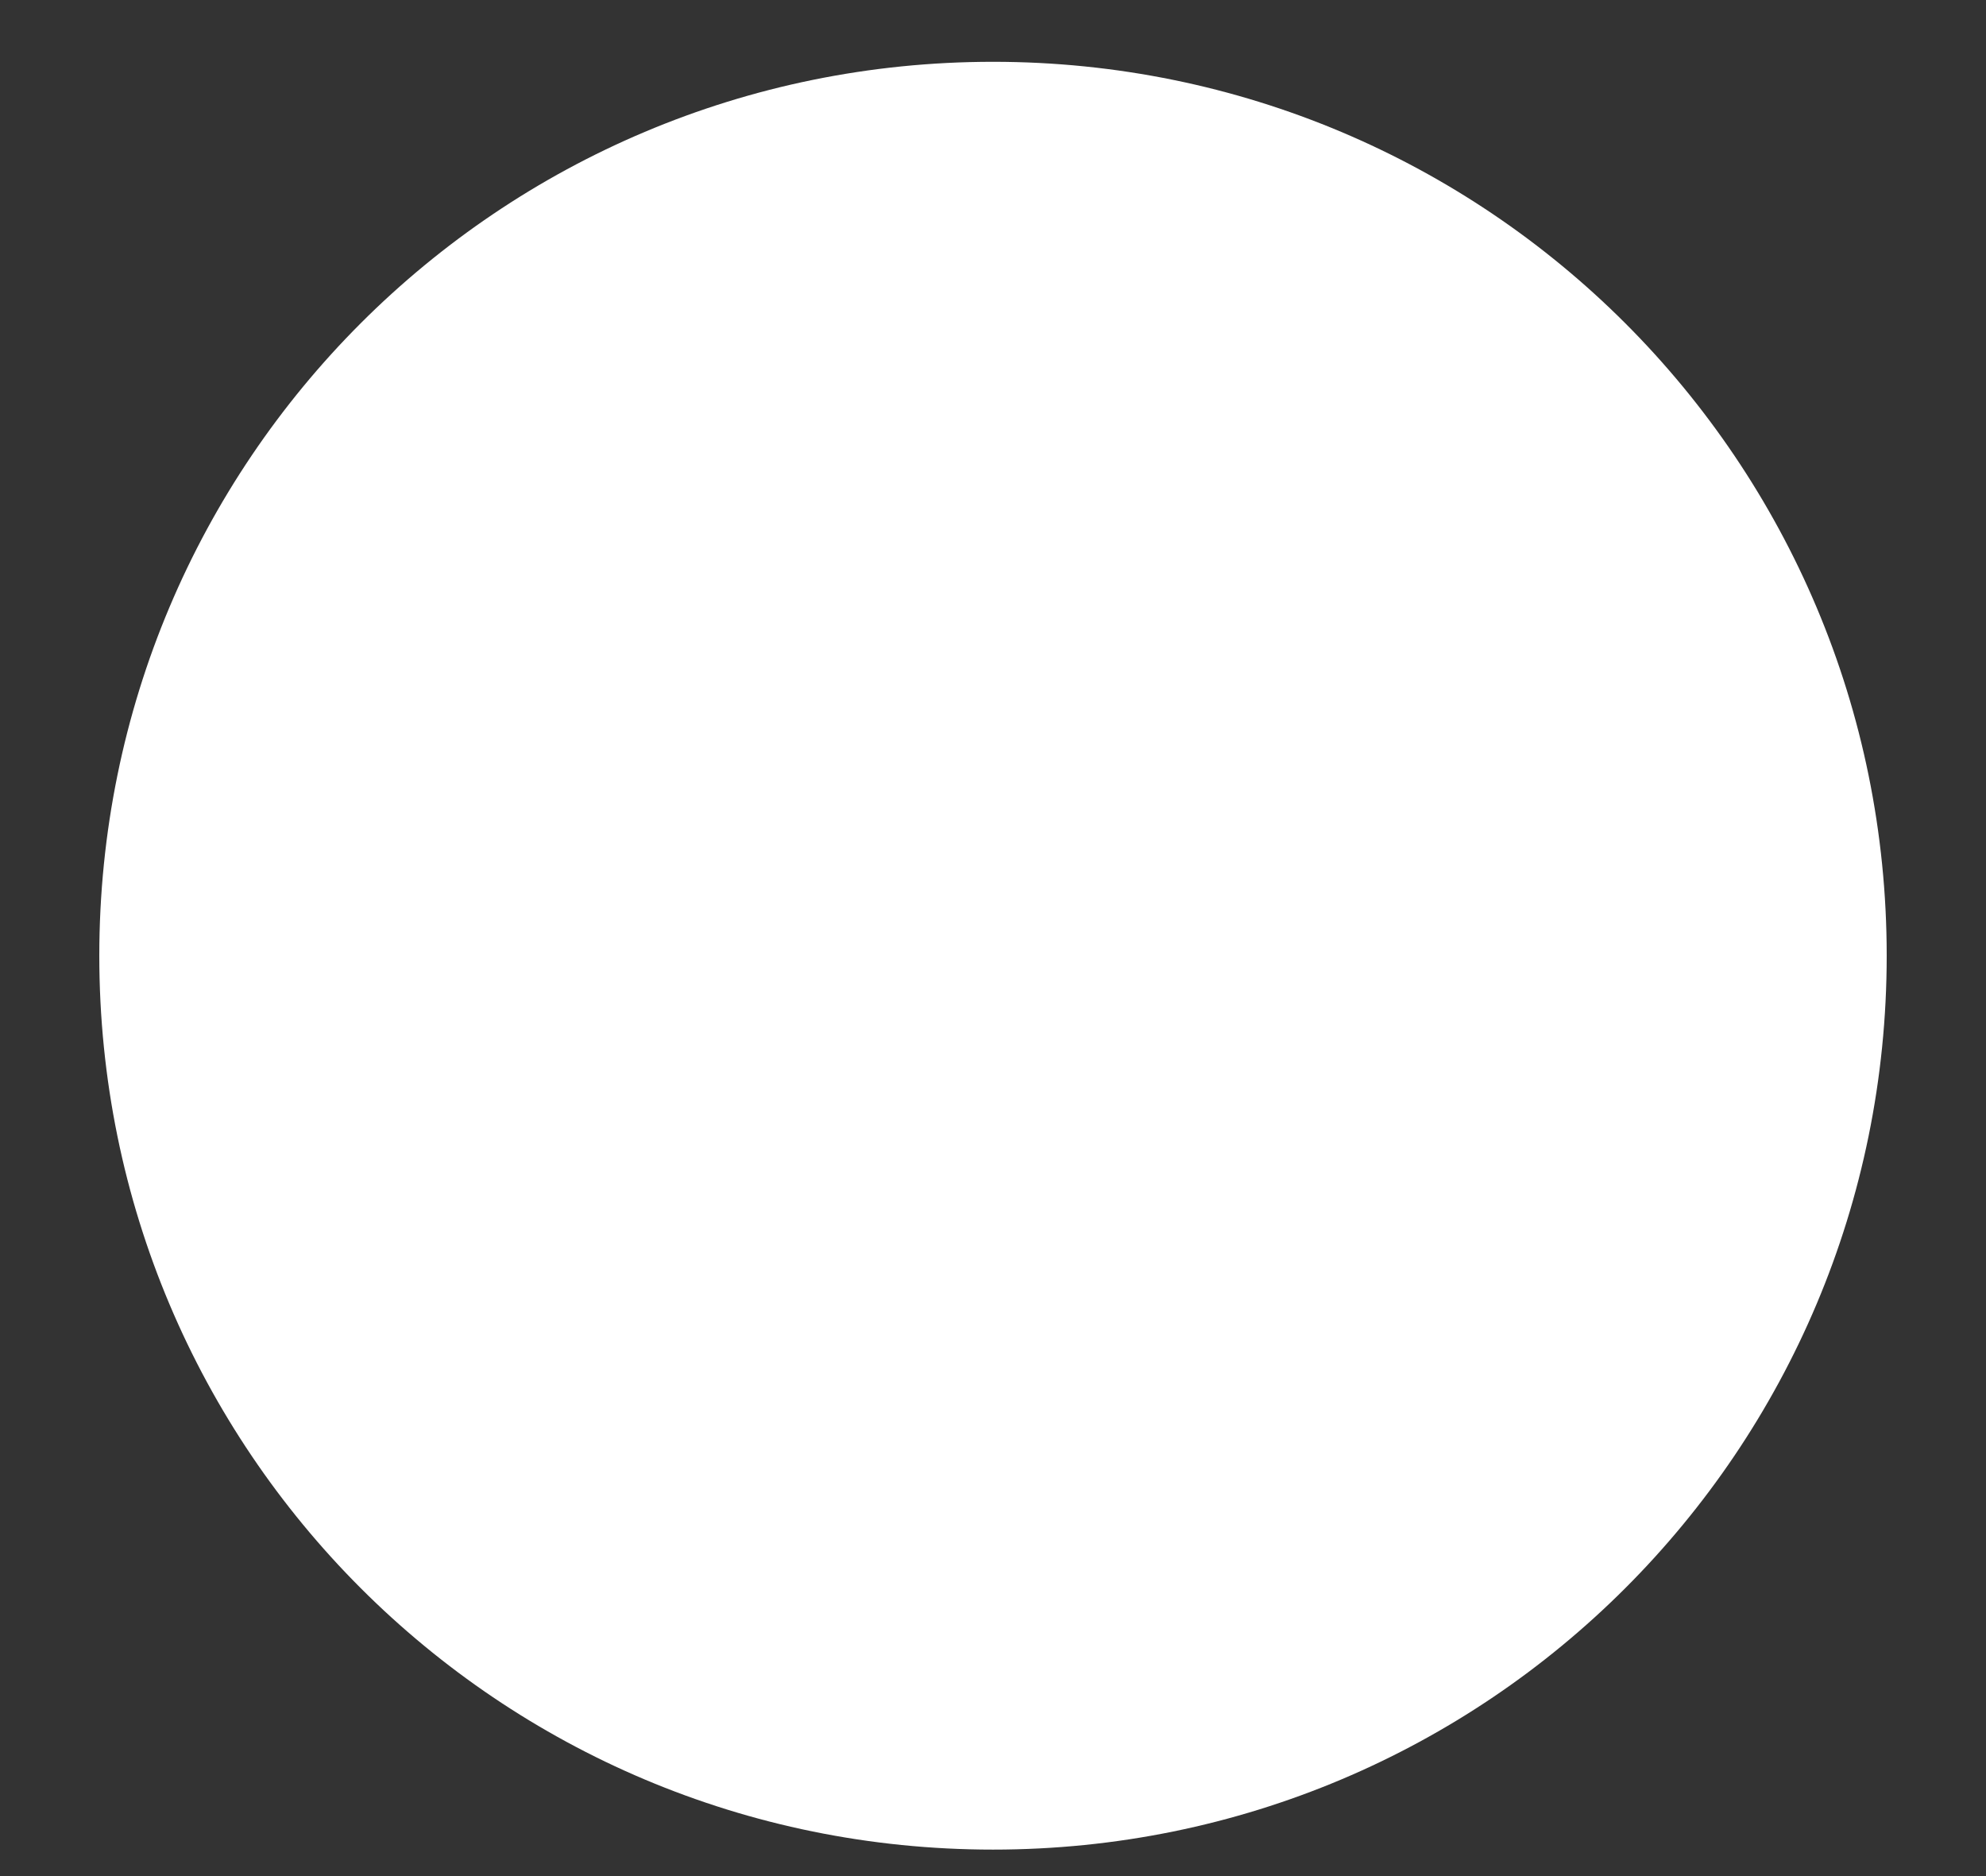 <svg width="18" height="17" viewBox="0 0 18 17" fill="none" xmlns="http://www.w3.org/2000/svg">
<rect x="0" y="0" width="18" height="17" fill="#333333" stroke="none"/>
<path d="M0.9 8.66C0.9 4.178 4.518 0.56 9 0.56C13.482 0.56 17.1 4.178 17.1 8.66C17.1 13.142 13.482 16.76 9 16.76C4.518 16.76 0.9 13.142 0.9 8.66Z" fill="white"/>
</svg>
